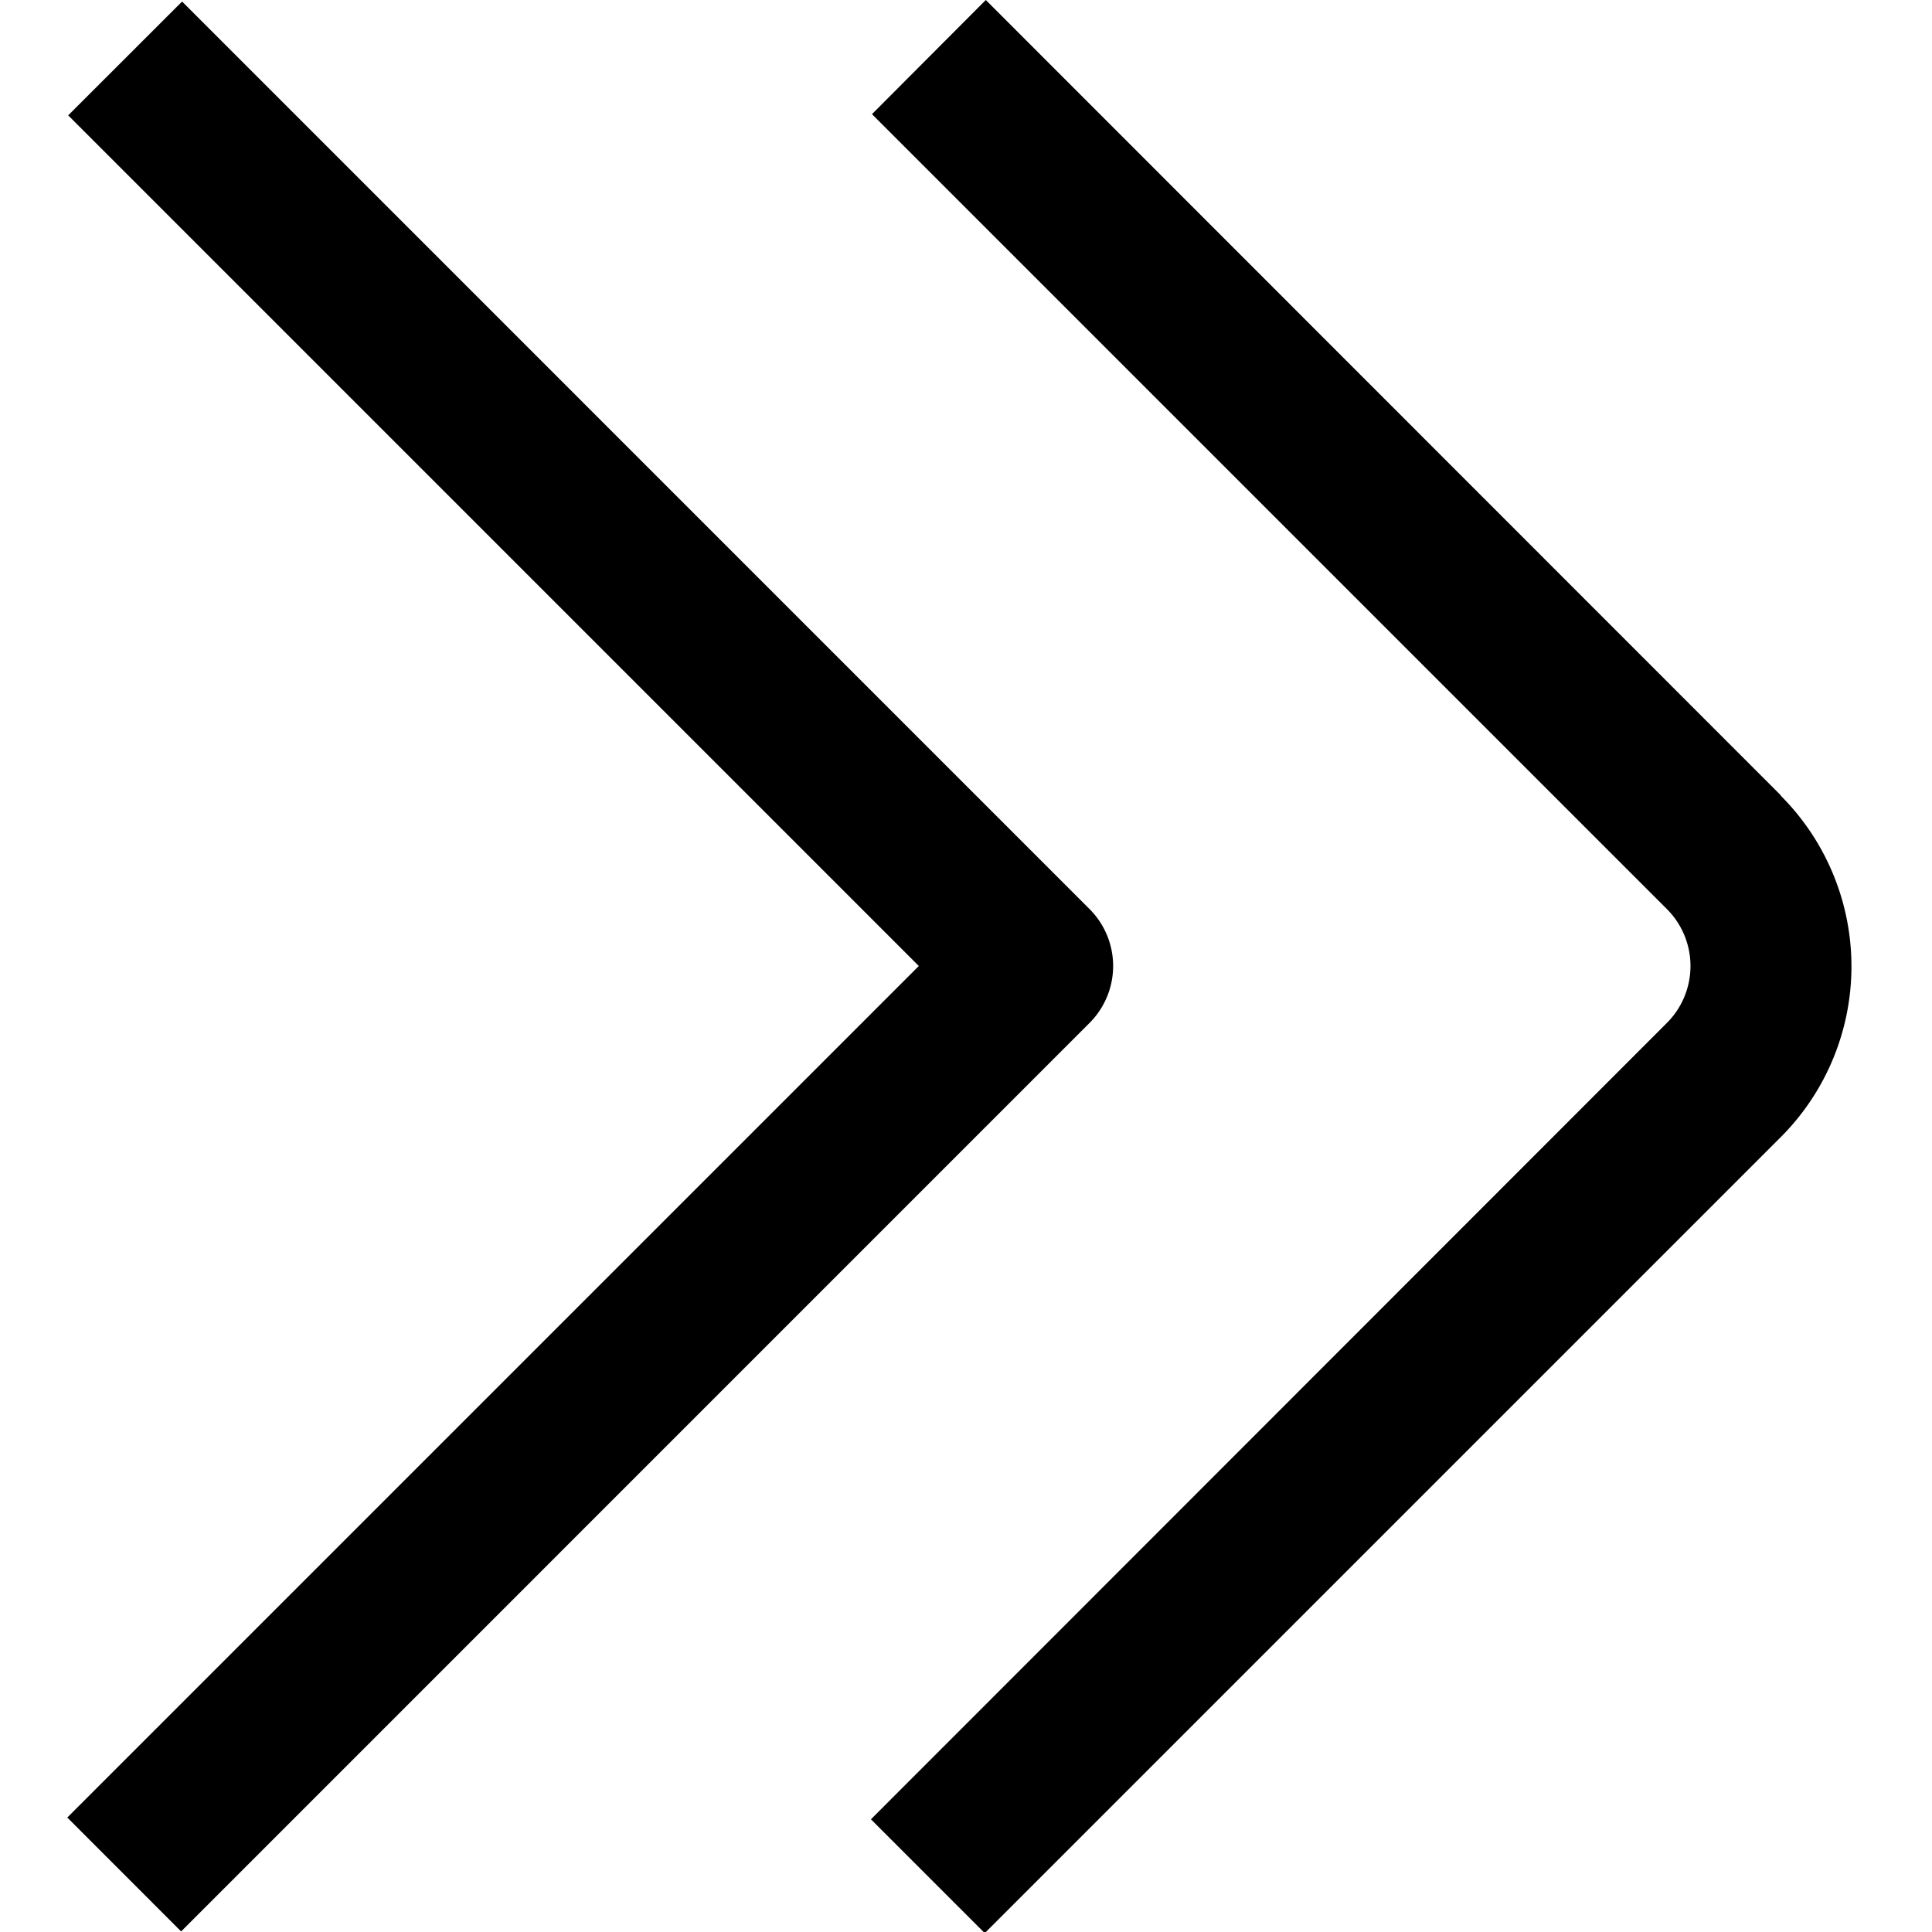 <?xml version="1.0" encoding="UTF-8"?>
<svg xmlns="http://www.w3.org/2000/svg" id="Layer_1" data-name="Layer 1" viewBox="0 0 24 24" width="512" height="512"><path d="M22.121,9.879,12.246,0,10.832,1.418l9.875,9.875a1,1,0,0,1,0,1.414L10.819,22.6l1.414,1.414,9.888-9.888a3,3,0,0,0,0-4.242Z"/><path d="M13.535,11.293,2.262.019.847,1.433,11.414,12,.836,22.578,2.25,23.993,13.535,12.707A1,1,0,0,0,13.535,11.293Z"/></svg>
